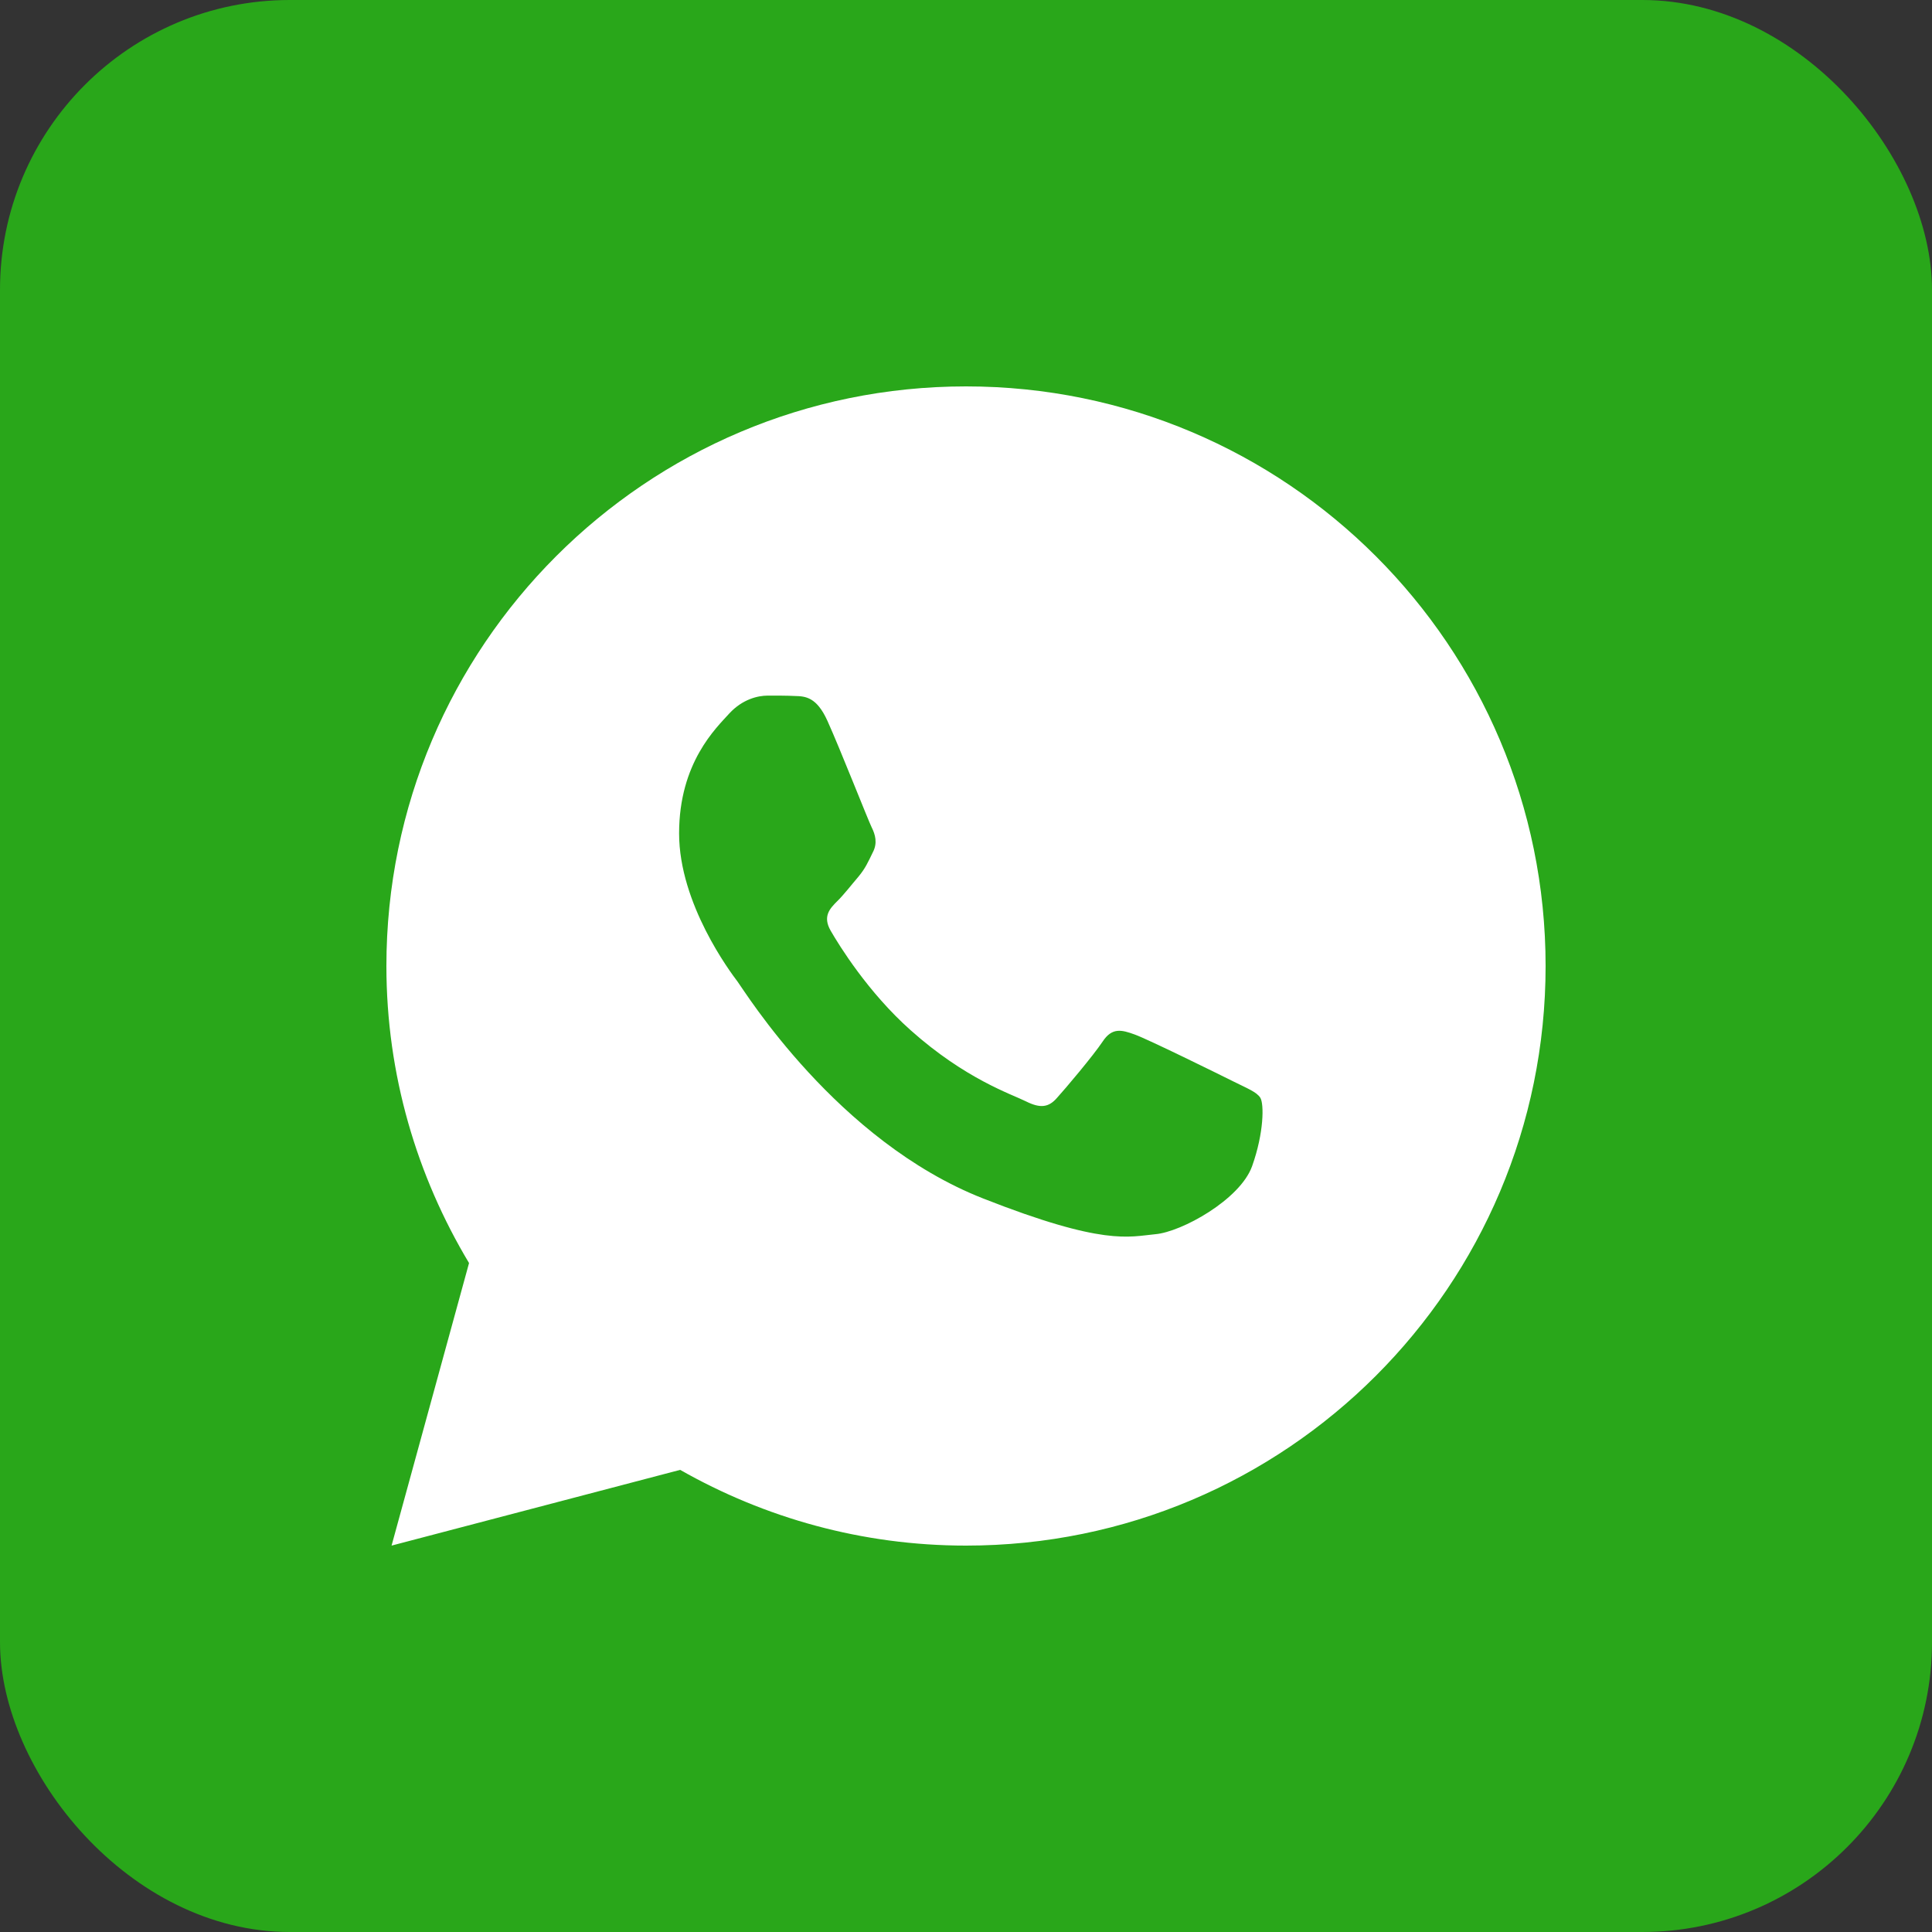 <svg width="40" height="40" viewBox="0 0 40 40" fill="none" xmlns="http://www.w3.org/2000/svg">
<rect x="0" y="0" width="40" height="40" fill="#333333" stroke="none"/>
<rect width="40" height="40" rx="6" fill="#29A71A"/>
<path d="M20 8C13.373 8 8 13.373 8 20C8 22.251 8.632 24.35 9.711 26.15L8.107 32L14.082 30.432C15.829 31.425 17.846 32 20 32C26.627 32 32 26.627 32 20C32 13.373 26.627 8 20 8ZM15.893 14.402C16.088 14.402 16.288 14.401 16.461 14.41C16.675 14.415 16.908 14.431 17.131 14.924C17.396 15.51 17.973 16.98 18.047 17.129C18.121 17.278 18.173 17.453 18.07 17.648C17.972 17.848 17.921 17.97 17.777 18.146C17.628 18.319 17.465 18.532 17.33 18.662C17.181 18.811 17.027 18.974 17.199 19.271C17.371 19.569 17.969 20.542 18.852 21.328C19.987 22.342 20.944 22.654 21.242 22.803C21.54 22.952 21.713 22.928 21.885 22.729C22.062 22.534 22.628 21.864 22.828 21.566C23.023 21.268 23.222 21.32 23.492 21.418C23.766 21.516 25.227 22.236 25.525 22.385C25.823 22.534 26.019 22.608 26.094 22.729C26.171 22.854 26.171 23.449 25.924 24.143C25.677 24.836 24.464 25.506 23.92 25.553C23.371 25.604 22.859 25.799 20.352 24.812C17.328 23.622 15.421 20.524 15.271 20.324C15.123 20.129 14.06 18.714 14.06 17.254C14.06 15.789 14.829 15.071 15.098 14.773C15.372 14.475 15.693 14.402 15.893 14.402Z" fill="white"/>
</svg>
